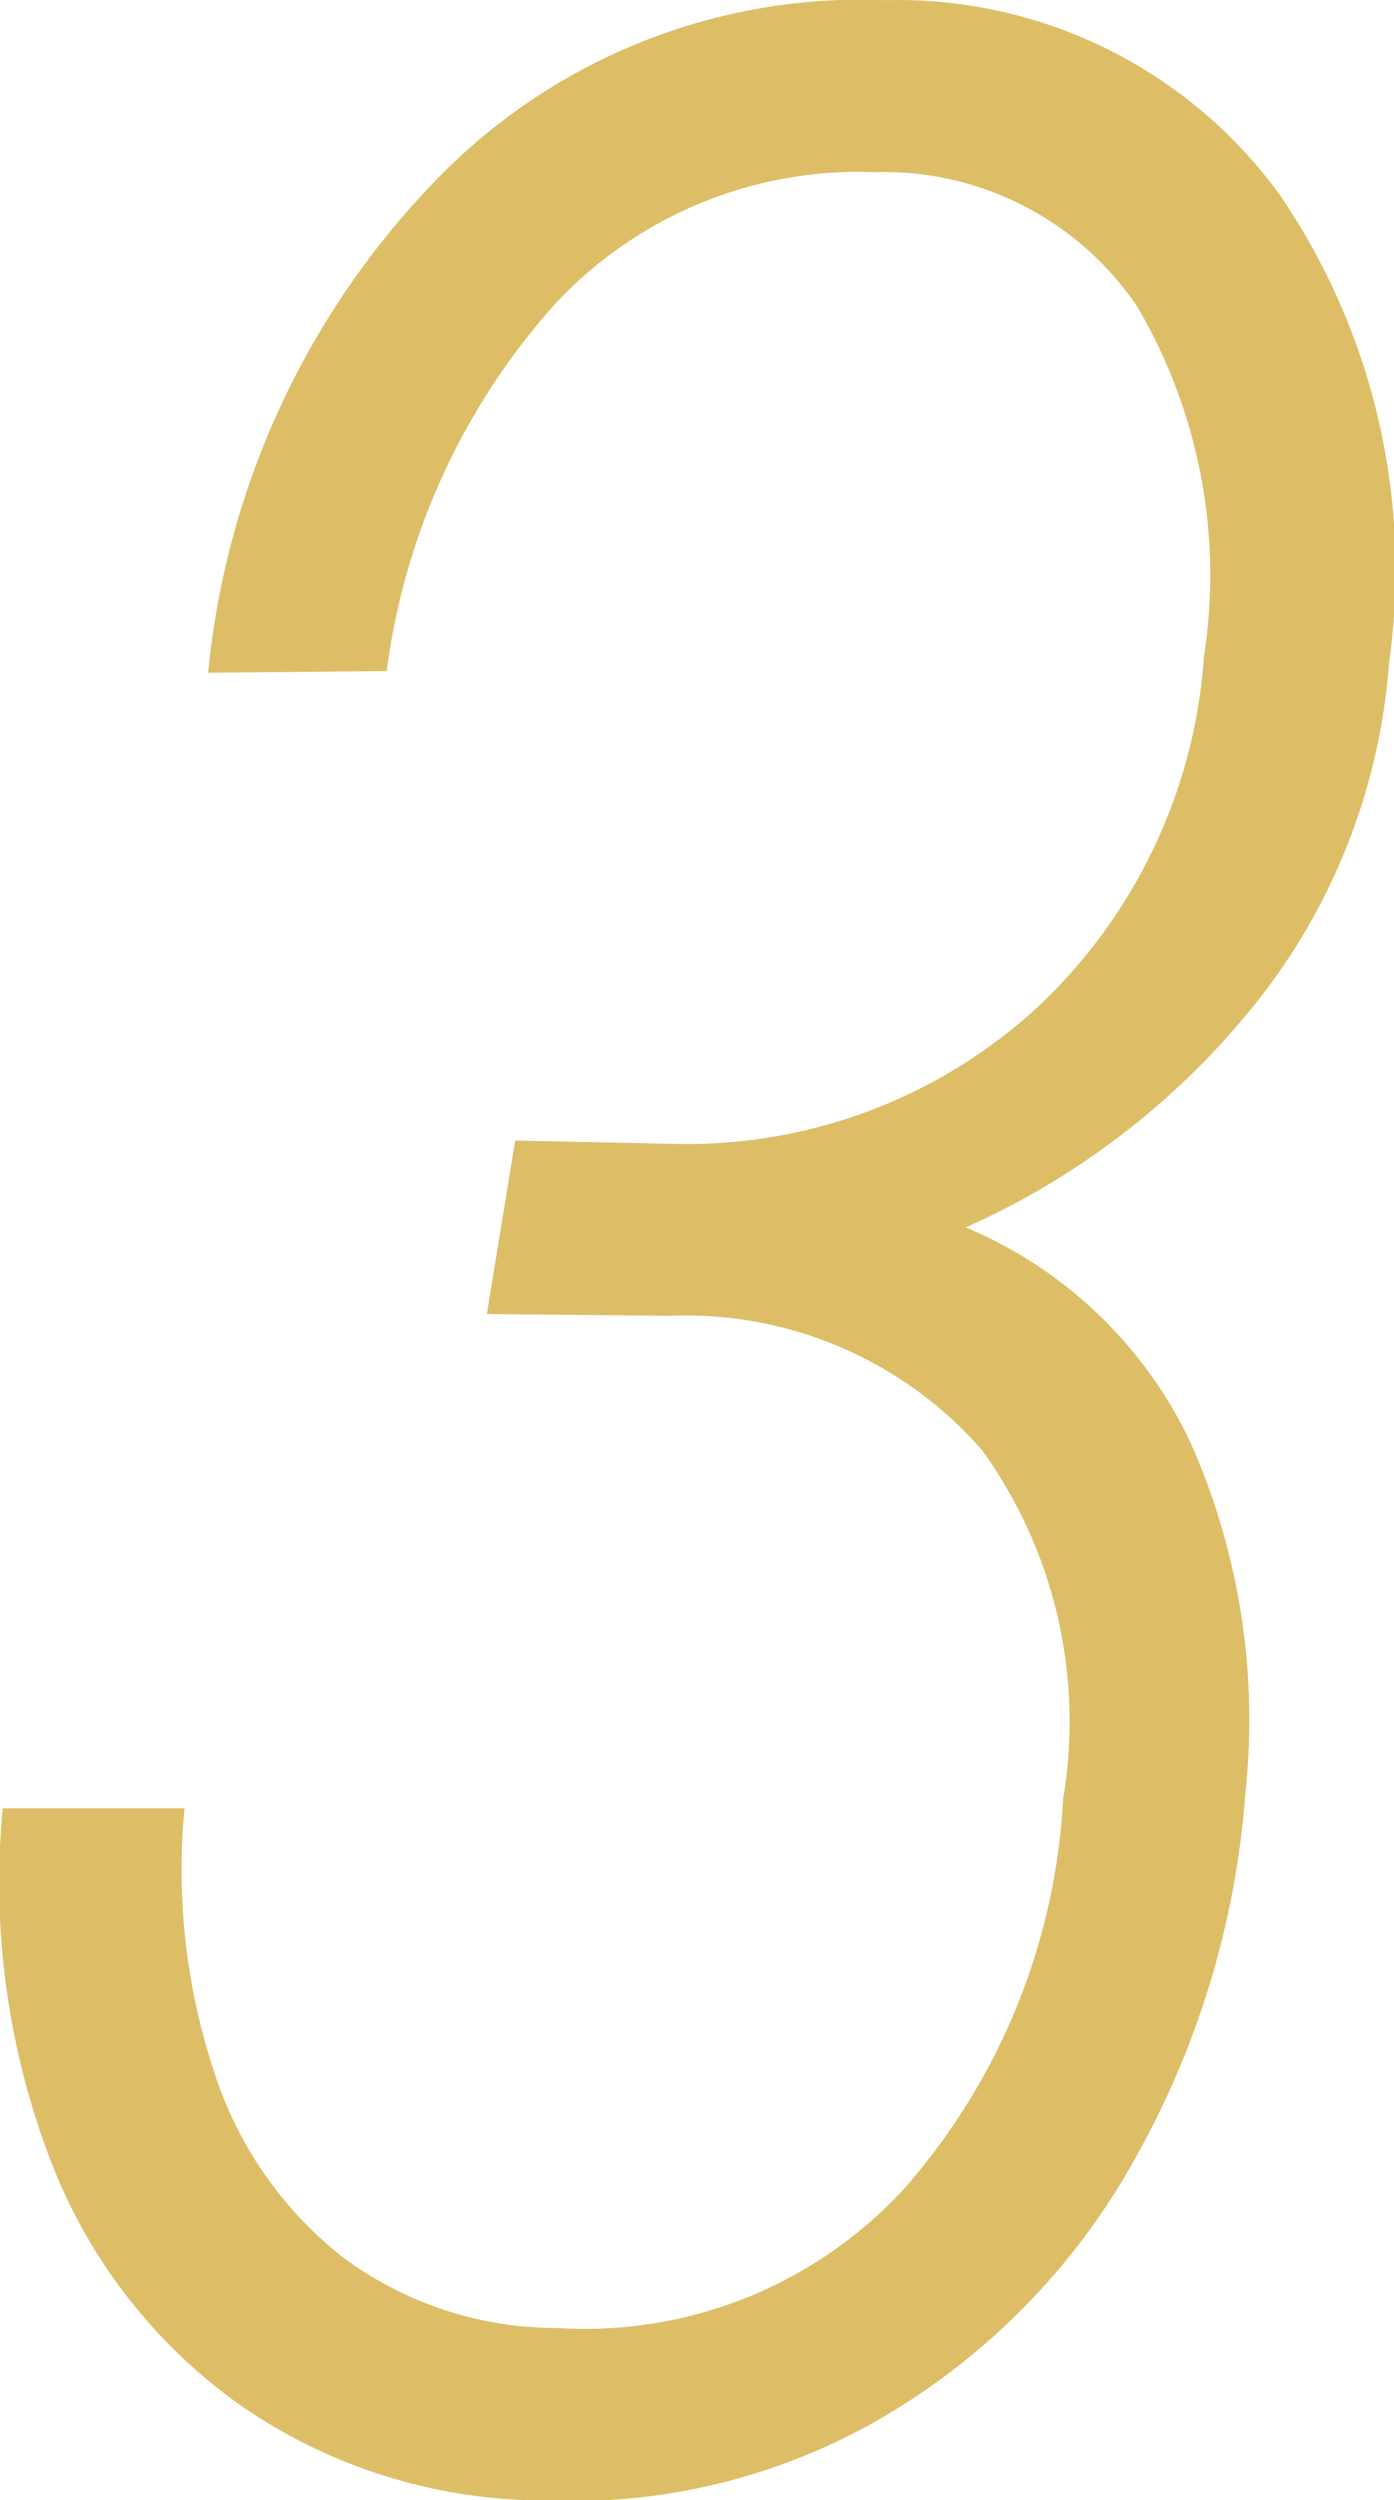 <svg xmlns="http://www.w3.org/2000/svg" width="8.158" height="14.623" viewBox="0 0 8.158 14.623">
  <path id="パス_3103" data-name="パス 3103" d="M-1.074-7.754l.957.02A3.029,3.029,0,0,0,2-8.55a3.106,3.106,0,0,0,.957-2.036,3.1,3.1,0,0,0-.391-2.046,1.788,1.788,0,0,0-1.533-.786,2.429,2.429,0,0,0-1.87.767A3.989,3.989,0,0,0-1.826-10.5l-1.045.01a4.8,4.8,0,0,1,1.309-2.856A3.459,3.459,0,0,1,1.1-14.424a2.761,2.761,0,0,1,2.3,1.138,3.887,3.887,0,0,1,.64,2.739A3.622,3.622,0,0,1,3.3-8.608,4.53,4.53,0,0,1,1.563-7.246,2.54,2.54,0,0,1,2.881-5.981,3.991,3.991,0,0,1,3.2-3.945,5.13,5.13,0,0,1,2.554-1.8,4,4,0,0,1,1.1-.3,3.6,3.6,0,0,1-.9.2,3.127,3.127,0,0,1-2.681-.356,3.123,3.123,0,0,1-3.8-1.807a4.541,4.541,0,0,1-.273-2.041h1.064a3.75,3.75,0,0,0,.166,1.519,2.253,2.253,0,0,0,.752,1.1,2.091,2.091,0,0,0,1.26.42A2.537,2.537,0,0,0,1.2-1.621a3.754,3.754,0,0,0,.933-2.285,2.714,2.714,0,0,0-.474-2.036A2.3,2.3,0,0,0-.166-6.729l-1.074-.01Z" transform="translate(4.089 14.425)" fill="#ddbe67"/>
</svg>
